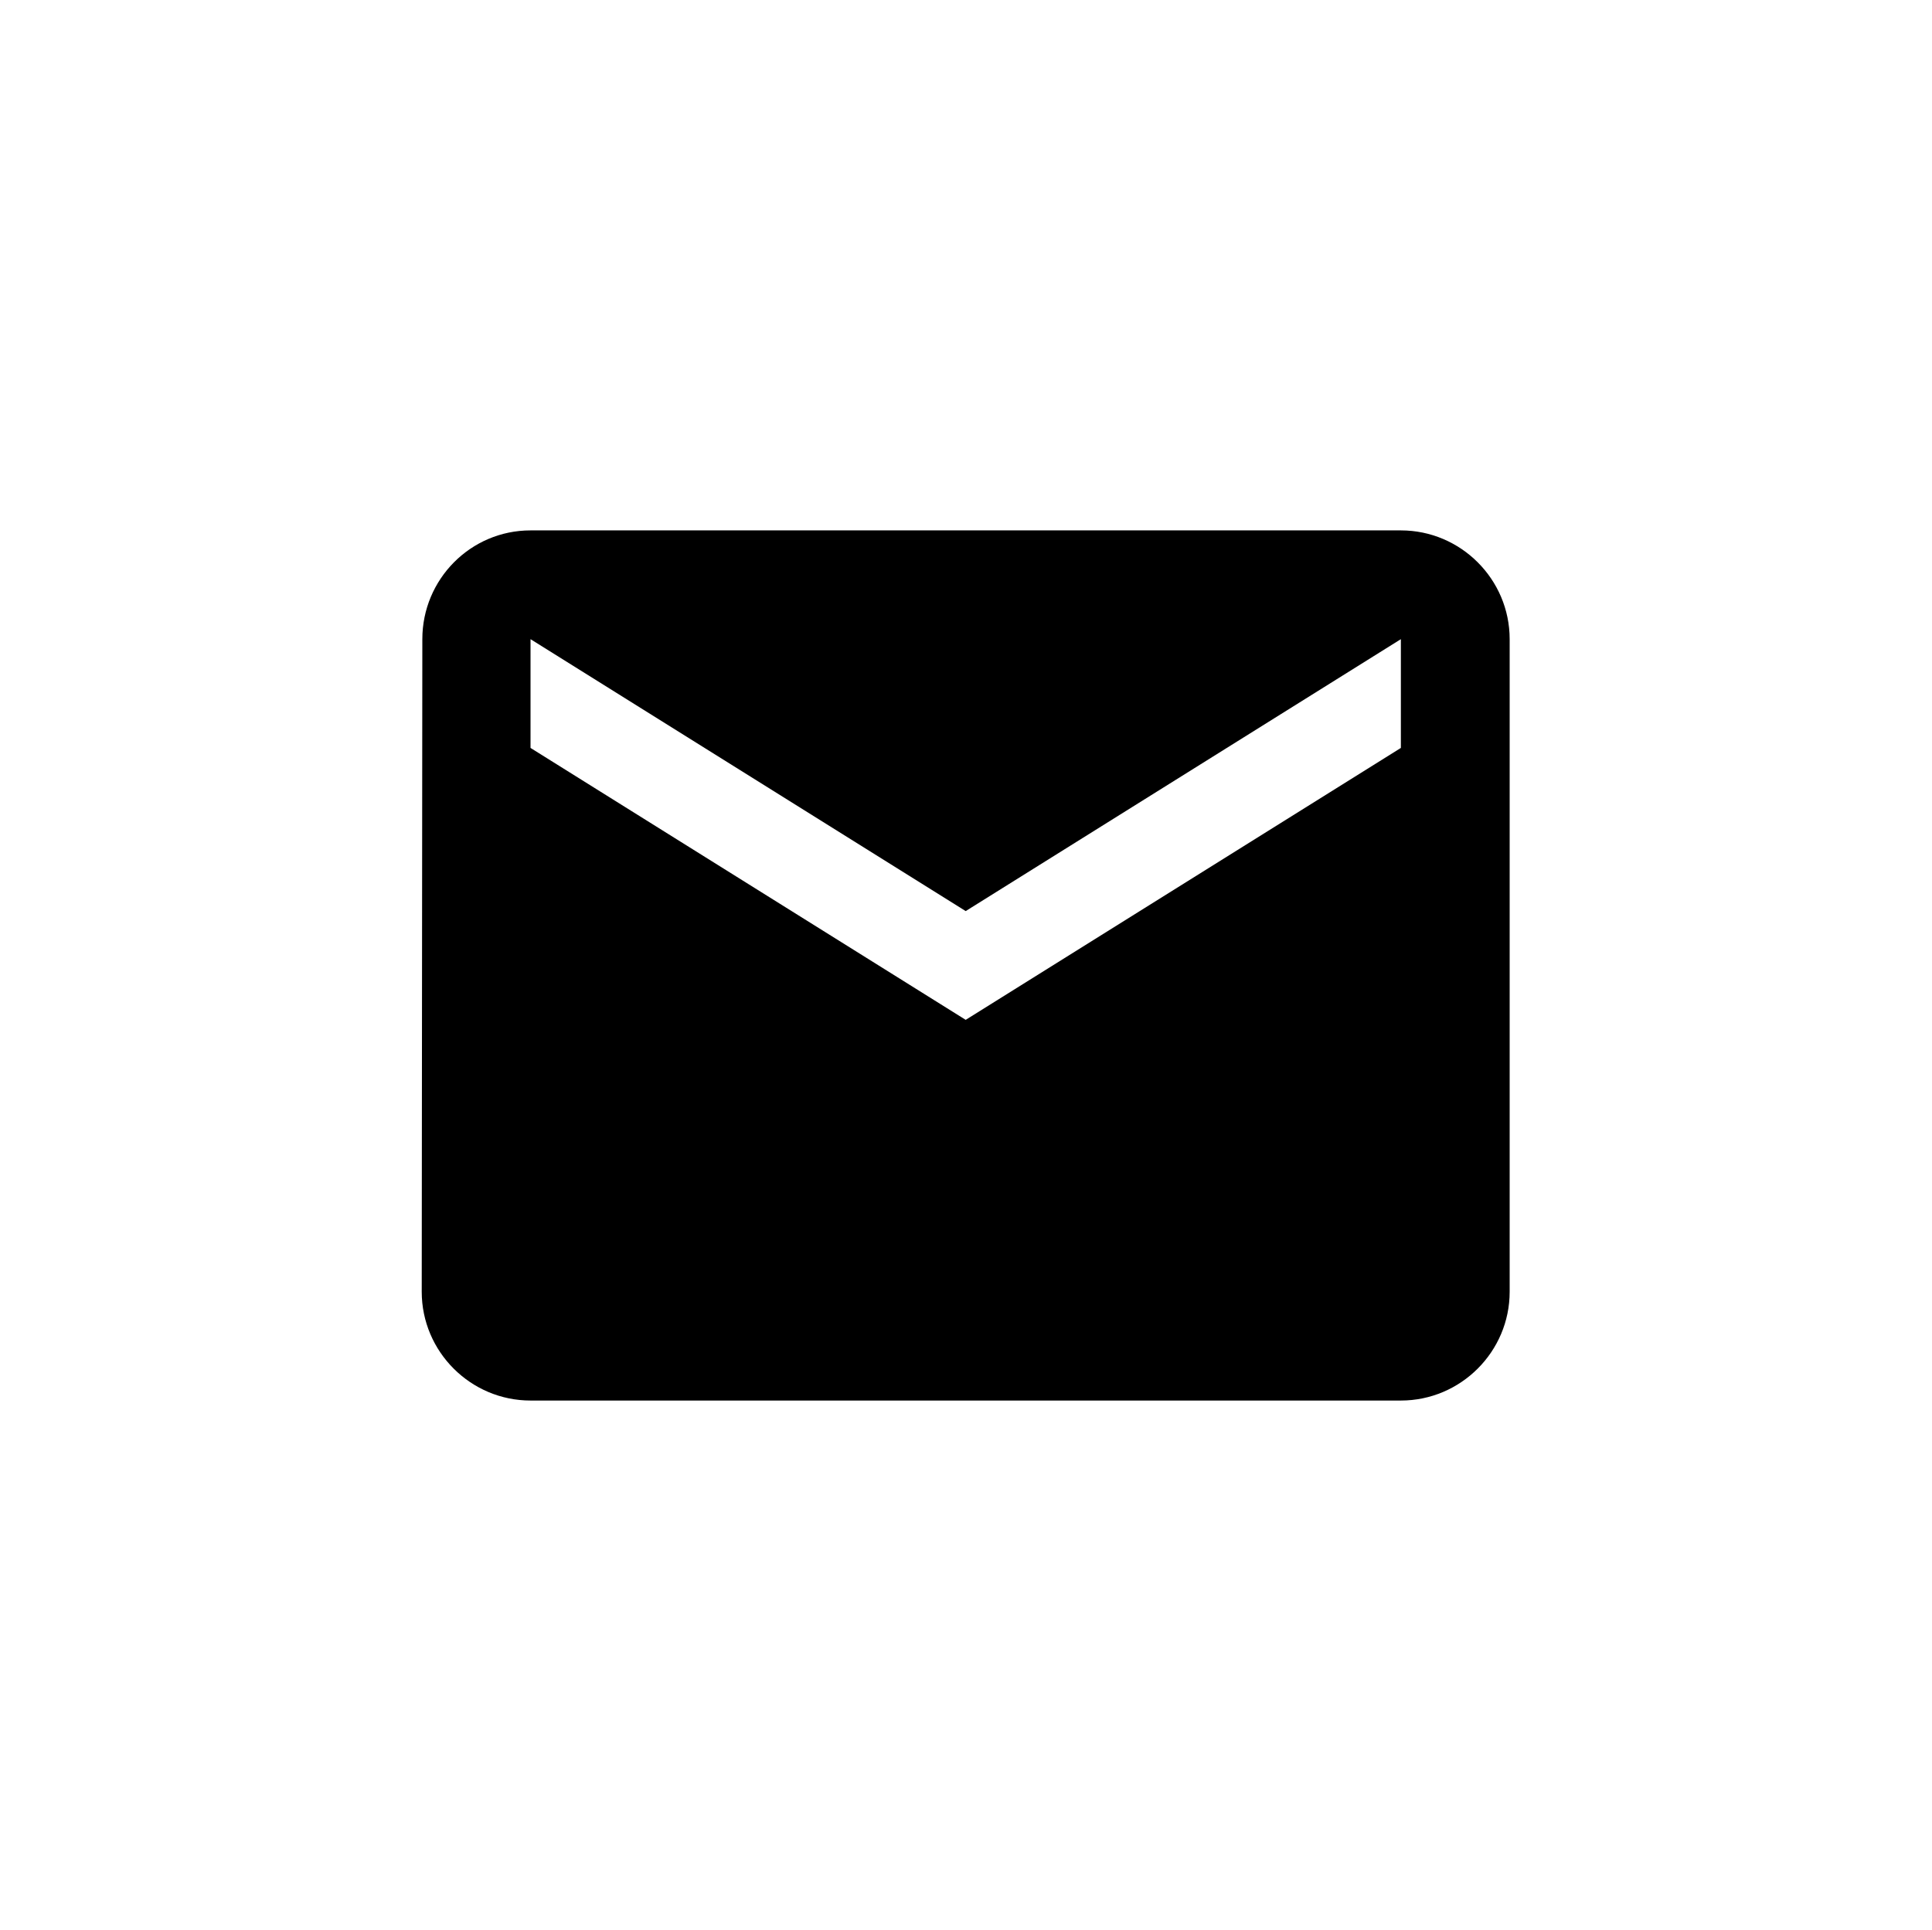<?xml version="1.0" encoding="utf-8"?>
<!-- Generator: Adobe Illustrator 22.0.1, SVG Export Plug-In . SVG Version: 6.00 Build 0)  -->
<svg version="1.1" id="Layer_1" xmlns="http://www.w3.org/2000/svg" xmlns:xlink="http://www.w3.org/1999/xlink" x="0px" y="0px"
	 viewBox="0 0 316.1 315.9" style="enable-background:new 0 0 316.1 315.9;" xml:space="preserve">
<path d="M229.2,86.8H86.8c-9.8,0-17.7,8-17.7,17.8L69,211.4c0,9.8,8,17.8,17.8,17.8h142.4c9.8,0,17.8-8,17.8-17.8V104.6
	C247,94.8,239,86.8,229.2,86.8z M229.2,122.4L158,166.9l-71.2-44.5v-17.8l71.2,44.5l71.2-44.5V122.4z"/>
</svg>
